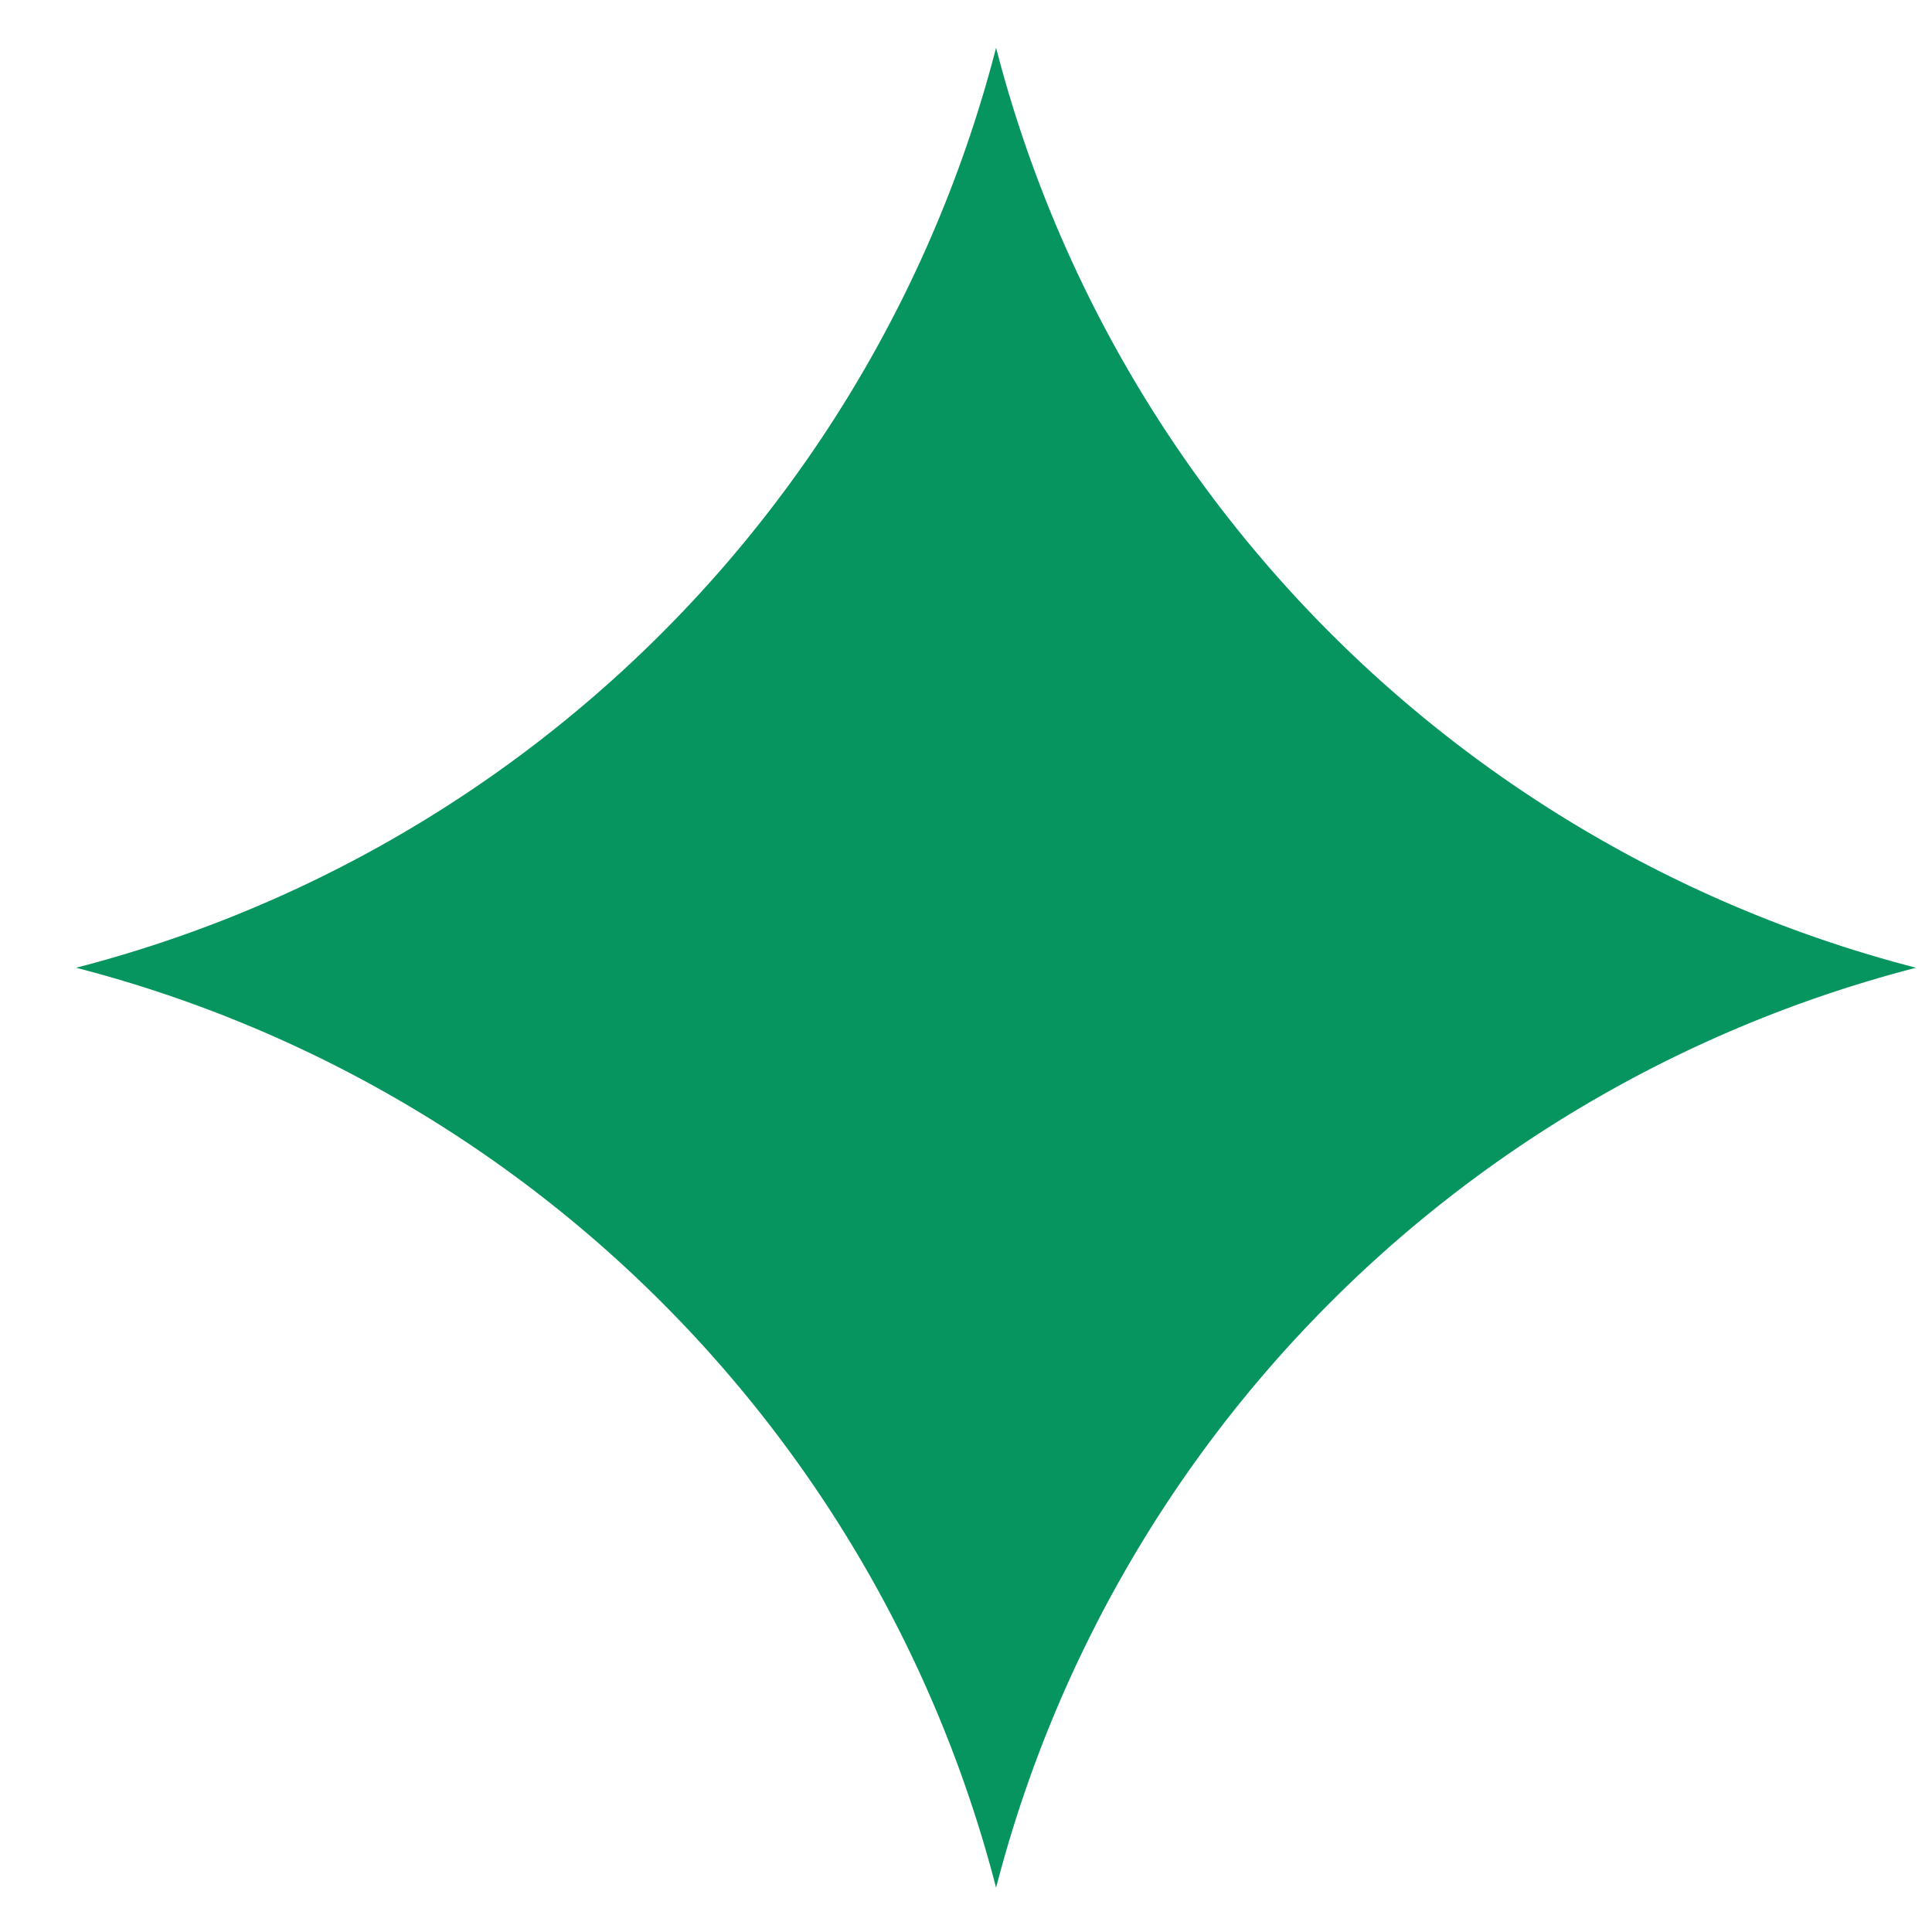 <svg xmlns="http://www.w3.org/2000/svg" width="21" height="21" fill="none"><path fill="#07955F" d="M10.827.519a13.92 13.92 0 0 0 10 10 13.92 13.92 0 0 0-10 10 13.92 13.92 0 0 0-10-10 13.92 13.92 0 0 0 10-10"/></svg>